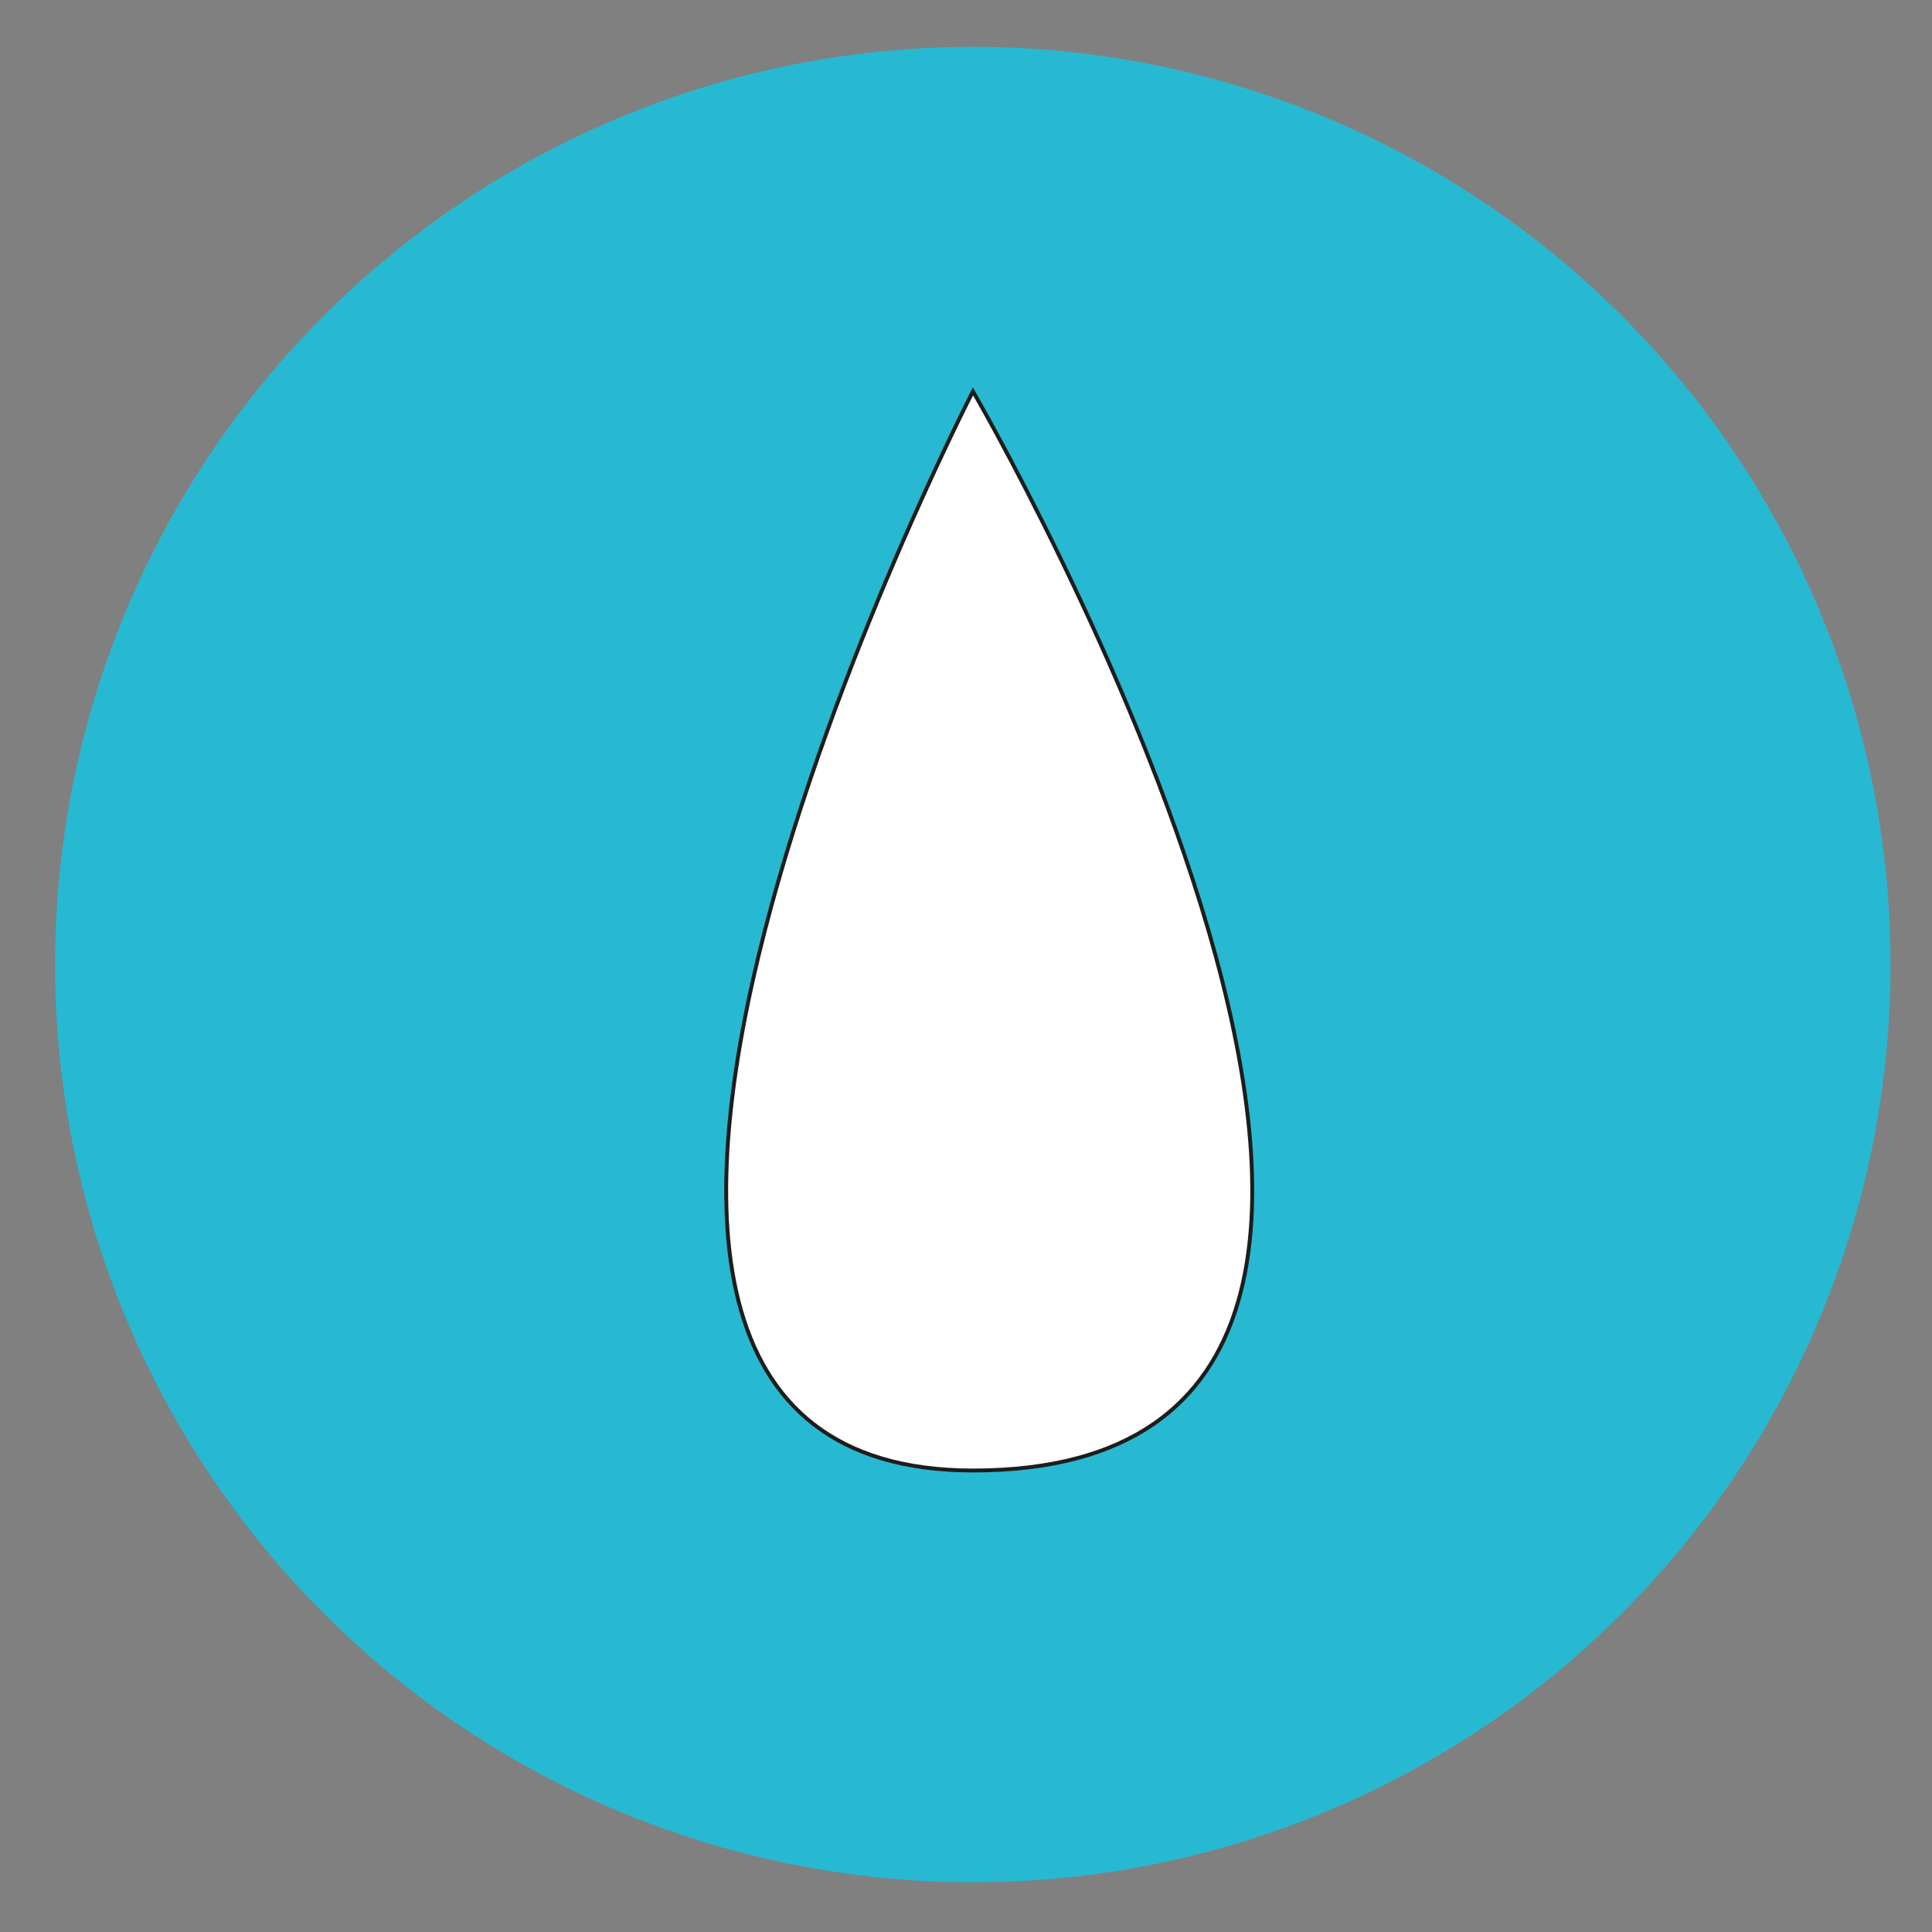<?xml version="1.0" encoding="UTF-8"?>
<svg id="Laag_1" data-name="Laag 1" xmlns="http://www.w3.org/2000/svg" viewBox="0 0 283.46 283.46">
  <rect x="0" y="0" width="283.46" height="283.46" fill="#808080" stroke="none"/>
  <circle cx="142.73" cy="141.52" r="134.65" style="fill: #27b9d1;"/>
  <path d="M142.75,215.75c92.2,0,0-158.33,0-158.33,0,0-81.46,158.33,0,158.33" style="fill: #fff; stroke: #1d1d1b; stroke-miterlimit: 10; stroke-width: .57px;"/>
</svg>
